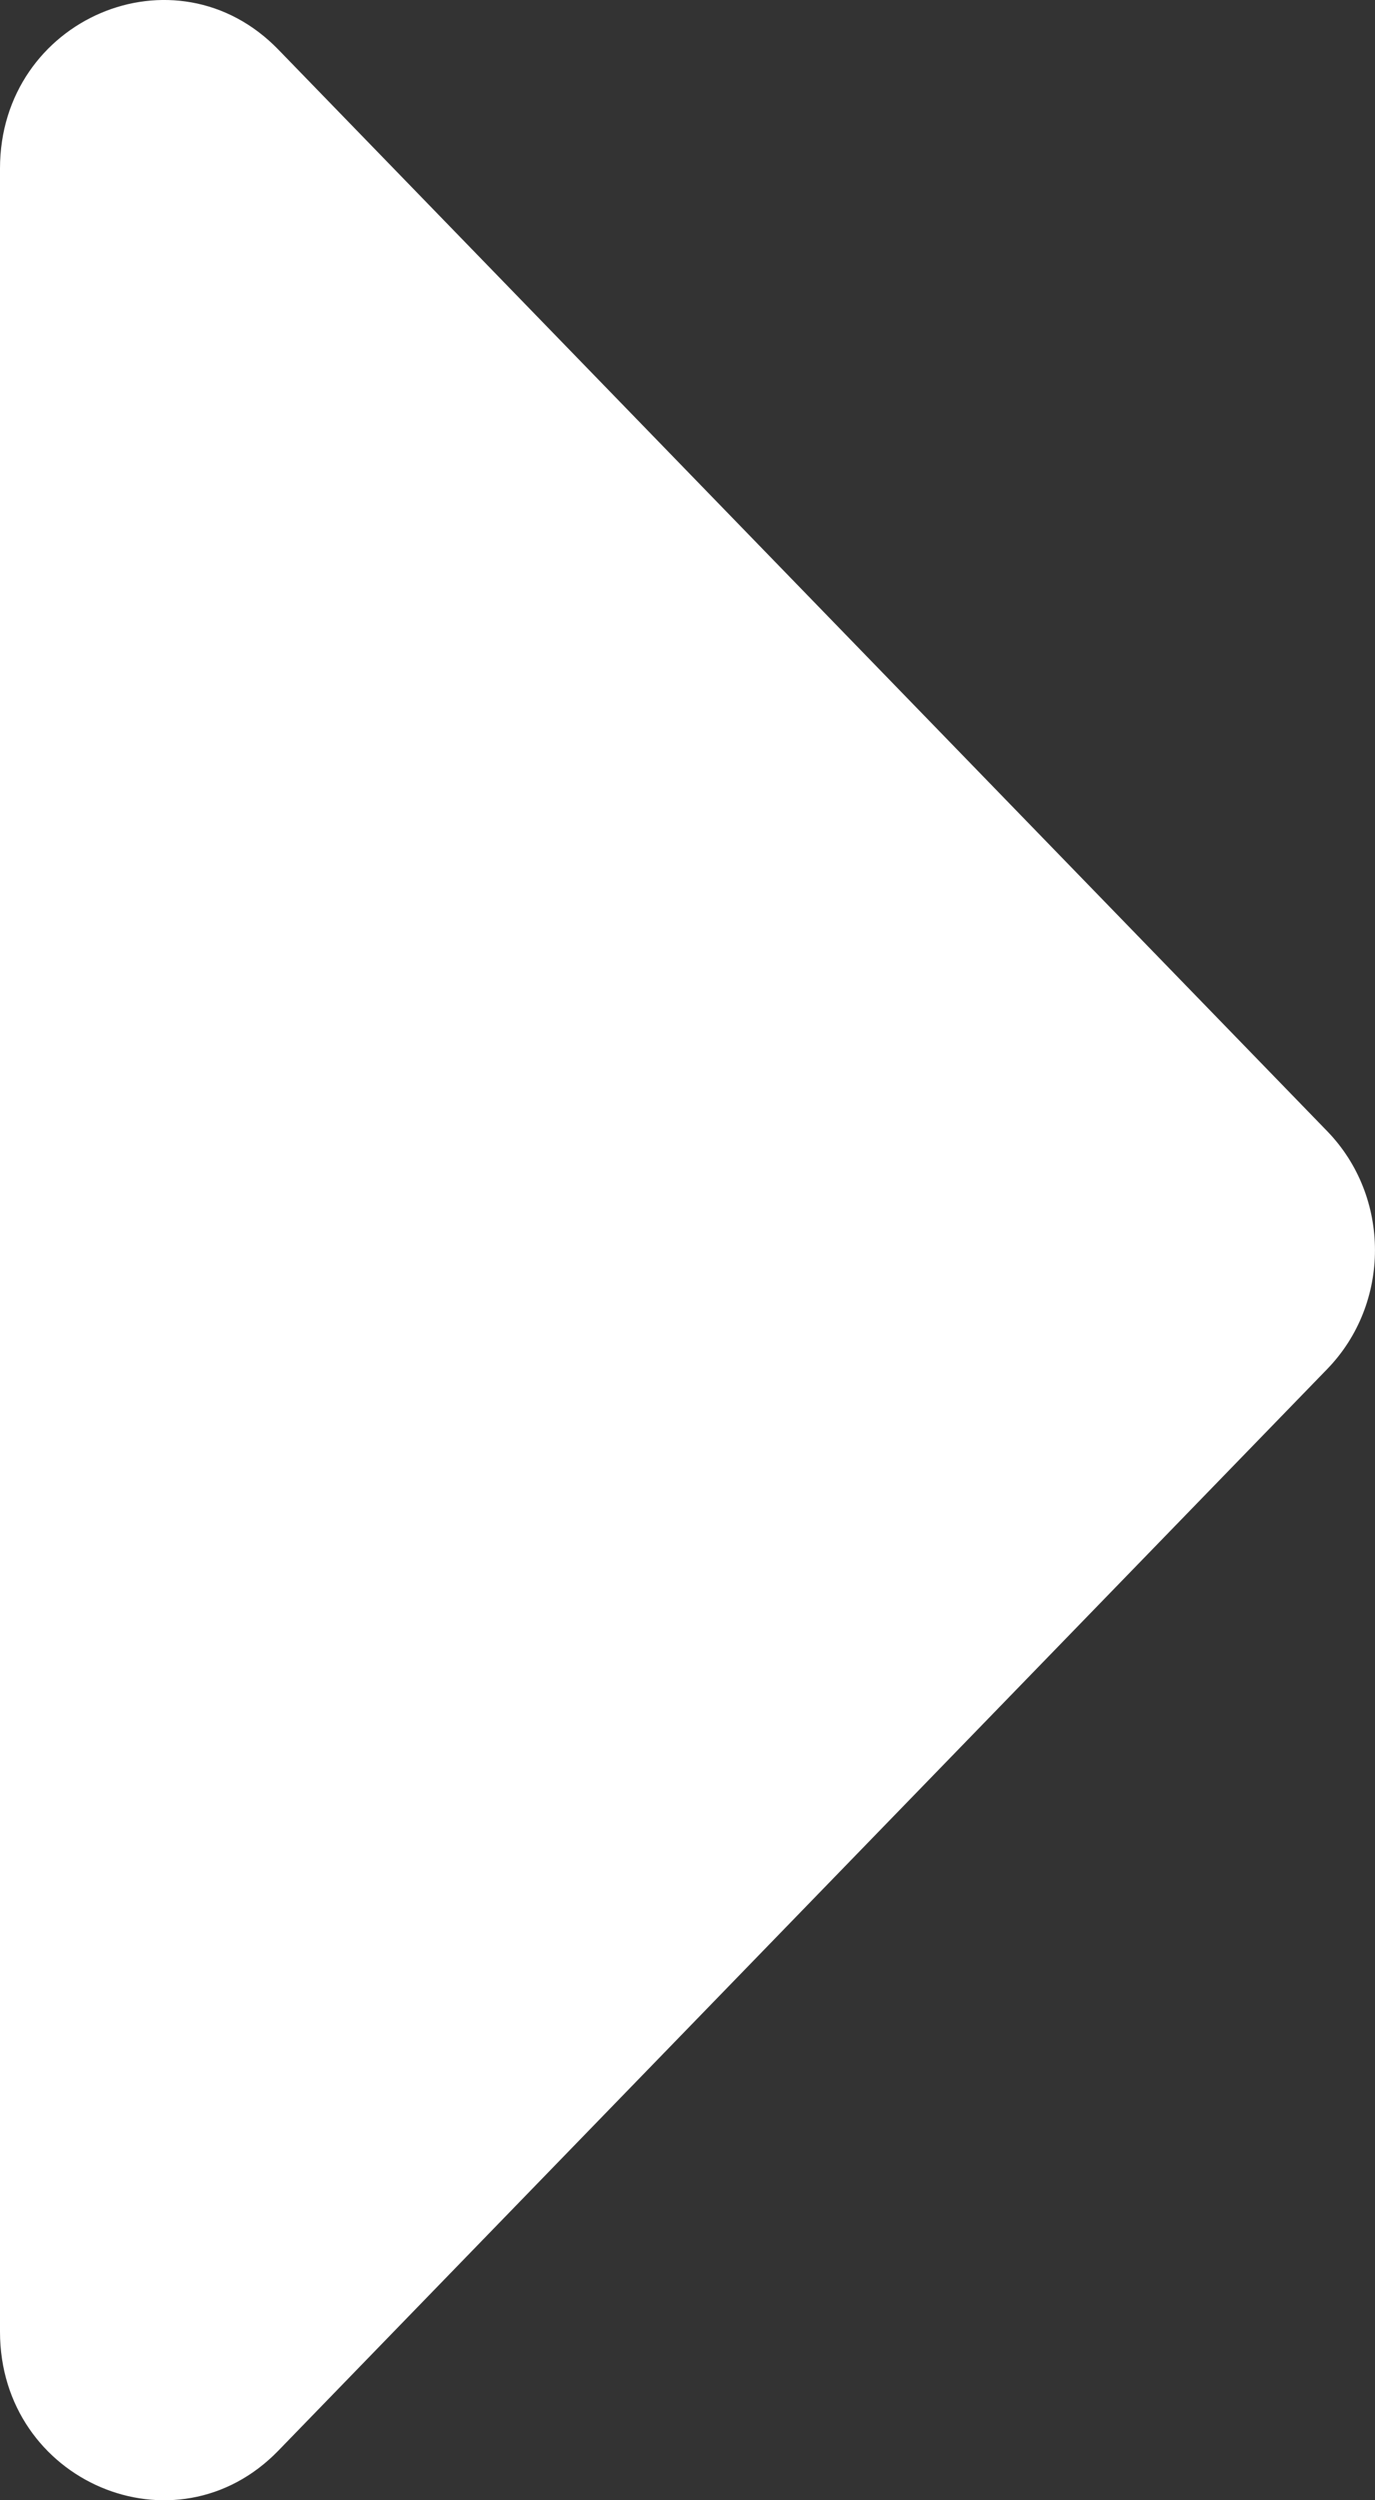 <svg width="11" height="20" viewBox="0 0 11 20" fill="none" xmlns="http://www.w3.org/2000/svg">
<rect x="0" y="0" width="11" height="20" fill="#333333" stroke="none"/>
<path d="M-6.74676e-07 18.652L-4.8746e-08 1.348C-5.40453e-09 0.149 1.405 -0.451 2.227 0.397L10.618 9.049C11.127 9.574 11.127 10.426 10.618 10.951L2.227 19.603C1.405 20.451 -7.18017e-07 19.851 -6.74676e-07 18.652Z" fill="white"/>
</svg>

